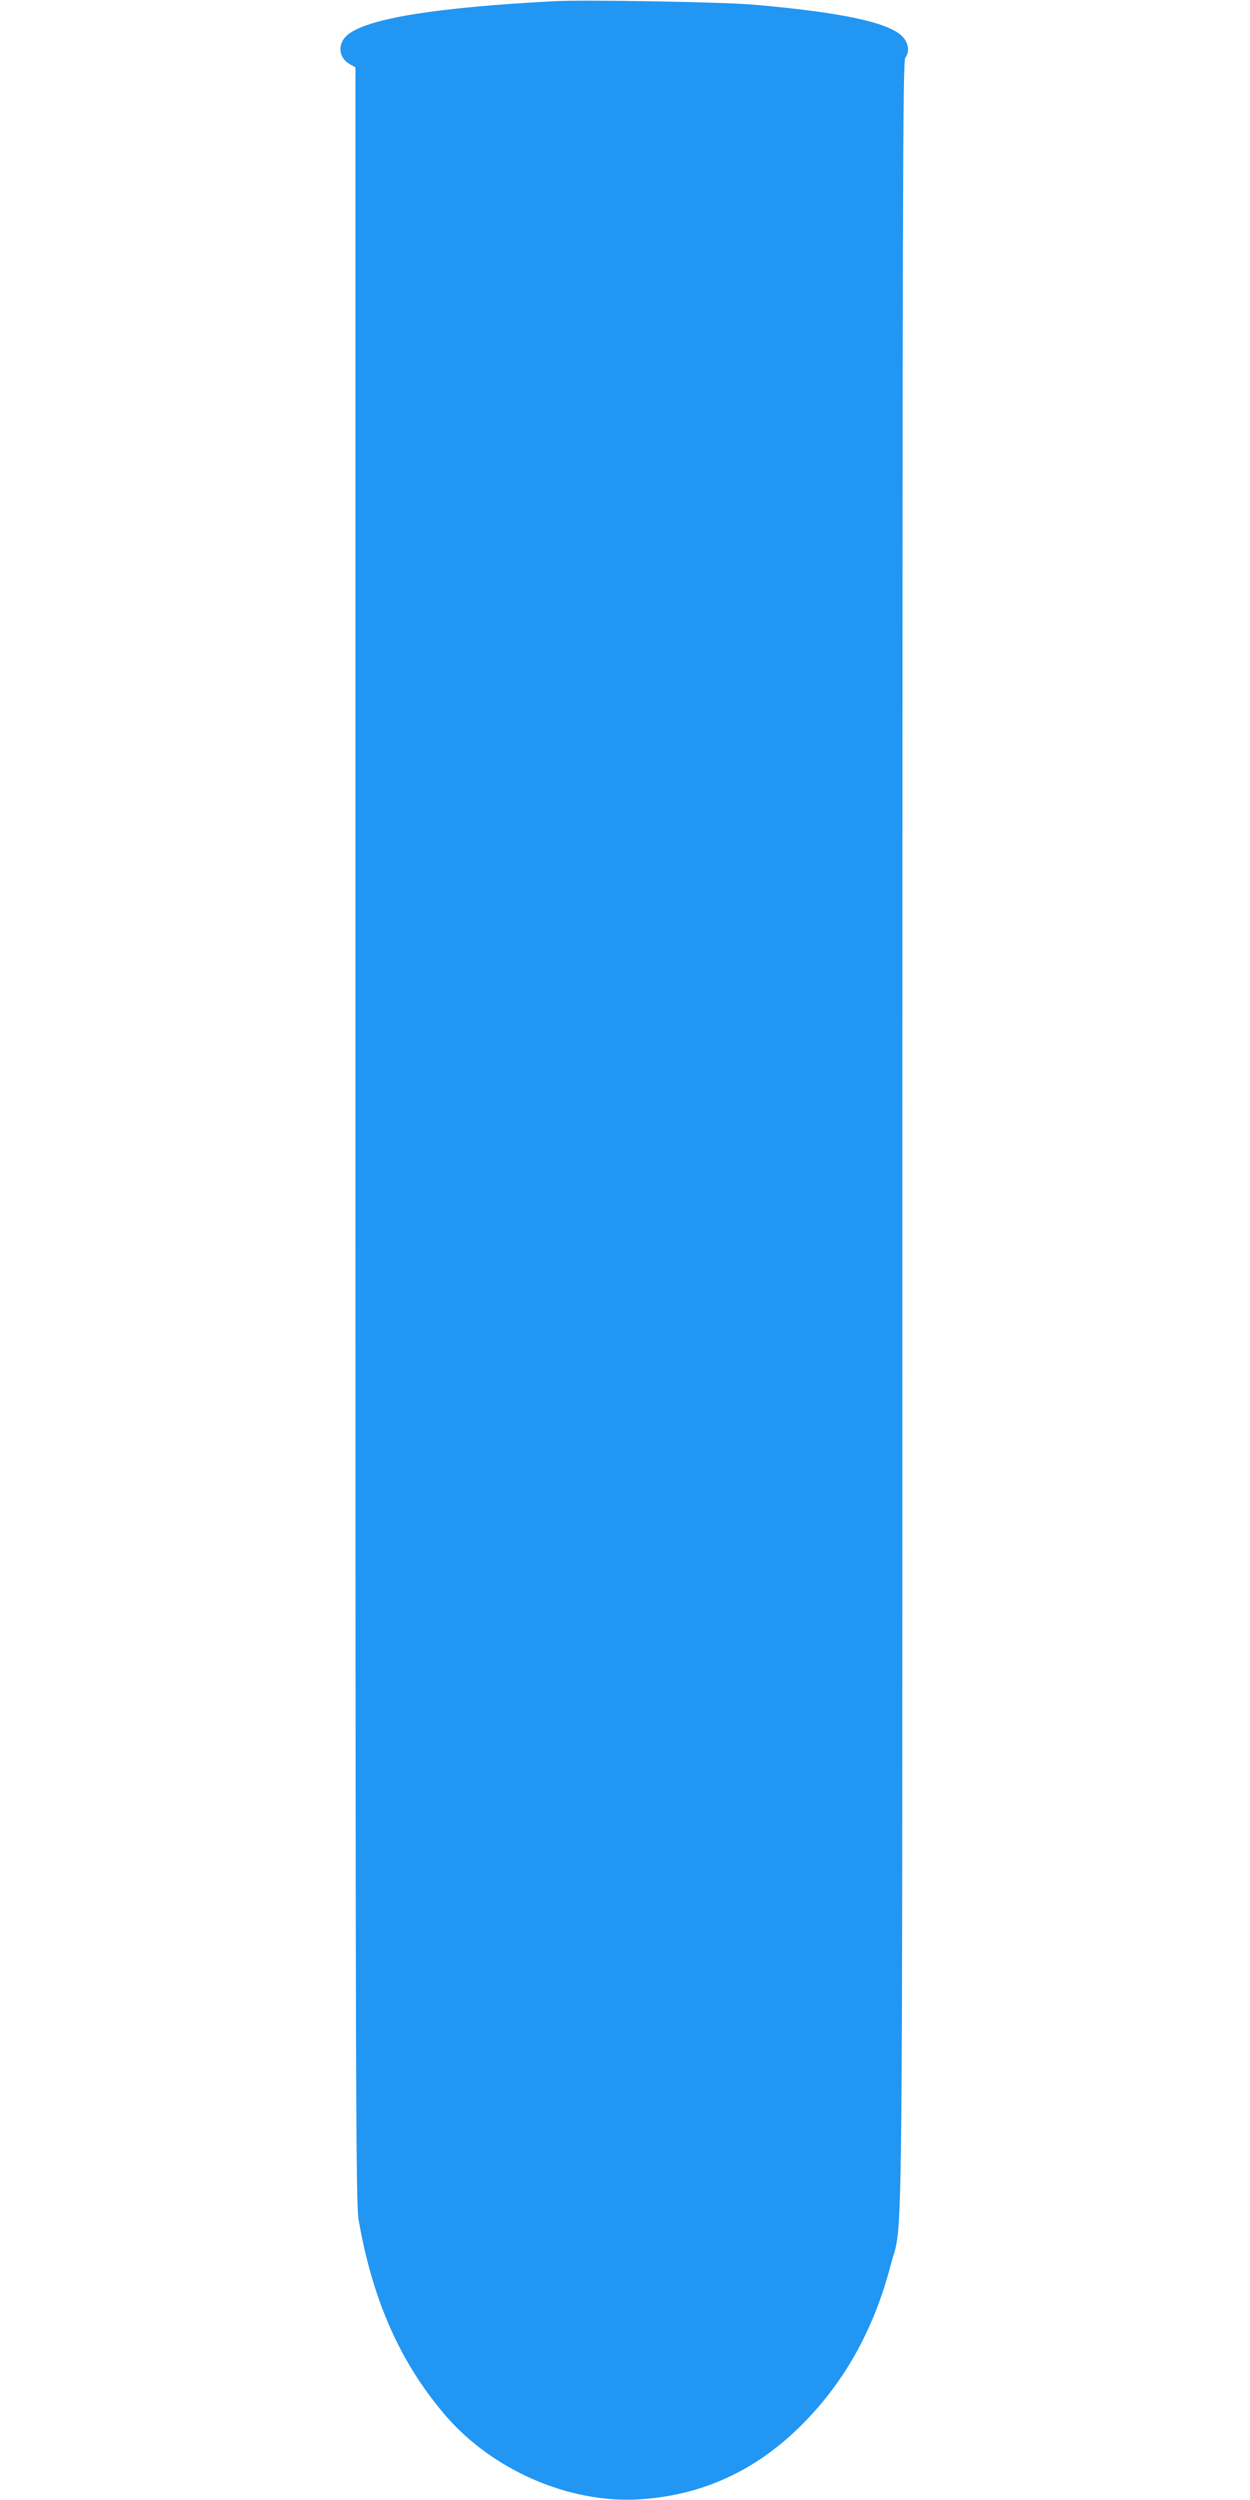 <?xml version="1.0" standalone="no"?>
<!DOCTYPE svg PUBLIC "-//W3C//DTD SVG 20010904//EN"
 "http://www.w3.org/TR/2001/REC-SVG-20010904/DTD/svg10.dtd">
<svg version="1.0" xmlns="http://www.w3.org/2000/svg"
 width="640pt" height="1280pt" viewBox="0 0 640 1280"
 preserveAspectRatio="xMidYMid meet">
<g transform="translate(0,1280) scale(0.1,-0.1)"
fill="#2196f3" stroke="none">
<path d="M2840 12794 c-604 -32 -949 -87 -1056 -169 -57 -43 -54 -119 6 -153
l30 -17 0 -5465 c0 -4926 2 -5474 16 -5555 72 -413 212 -729 442 -999 241
-282 632 -453 991 -433 324 19 604 147 841 387 216 217 366 488 450 812 65
251 60 -259 60 5787 1 4817 2 5498 15 5515 22 29 18 71 -10 104 -63 75 -308
128 -765 168 -164 14 -865 26 -1020 18z"/>
</g>
</svg>
